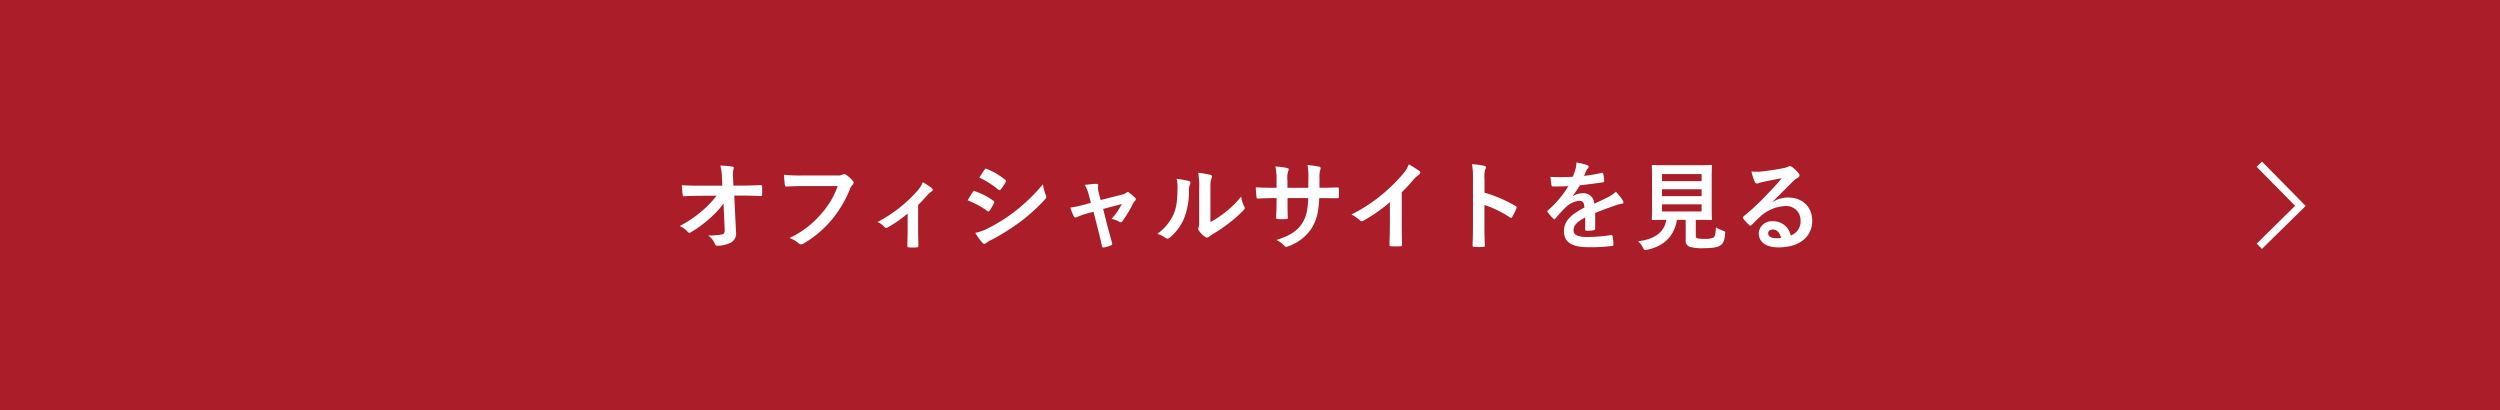 <svg id="コンポーネント_125_1" data-name="コンポーネント 125 – 1" xmlns="http://www.w3.org/2000/svg" width="670" height="110" viewBox="0 0 670 110">
  <rect id="長方形_2664" data-name="長方形 2664" width="670" height="110" fill="#ab1e29"/>
  <path id="パス_6289" data-name="パス 6289" d="M0,0,11,11.176,0,22" transform="translate(605.5 44)" fill="none" stroke="#fff" stroke-width="2"/>
  <path id="パス_6303" data-name="パス 6303" d="M-140.79-3.692c.052,1.144-.156,1.4-.754,1.534a18.638,18.638,0,0,1-3.666.26A5.275,5.275,0,0,1-143.39.416c.13.338.312.442.806.442A7.964,7.964,0,0,0-139-.052a2.735,2.735,0,0,0,1.248-2.756l-.468-9.776h2.106c1.612,0,3.094.052,4.992.13a.328.328,0,0,0,.364-.364c.026-.728.026-1.534,0-2.262,0-.182-.13-.312-.39-.312-1.924.078-3.224.13-5.044.13h-2.262l-.078-1.976a7.384,7.384,0,0,1,.1-2.392,1.46,1.46,0,0,0,.1-.39c0-.156-.078-.26-.338-.312a22.78,22.78,0,0,0-3.276-.286,13.035,13.035,0,0,1,.416,3.068l.1,2.314H-147.6c-1.56,0-3.094-.026-4.654-.13a23.219,23.219,0,0,0,.208,2.522c.026.286.13.468.364.442,1.352-.078,2.808-.13,4.16-.13l4.55-.026a24.992,24.992,0,0,1-3.822,4.03,30.638,30.638,0,0,1-6.058,4.108,5.883,5.883,0,0,1,2.132,1.534.543.543,0,0,0,.442.26,1.1,1.1,0,0,0,.6-.234,29.317,29.317,0,0,0,4.914-3.64,21.533,21.533,0,0,0,3.666-4Zm30.29-11.44a21.884,21.884,0,0,1-4.394,7.41,25.128,25.128,0,0,1-8.5,6.5,7.731,7.731,0,0,1,2.418,1.43.912.912,0,0,0,.65.286,1.258,1.258,0,0,0,.7-.234,29.155,29.155,0,0,0,7.384-6.188,30.618,30.618,0,0,0,5.044-8.45,3.13,3.13,0,0,1,.6-1.014.887.887,0,0,0,.364-.65.653.653,0,0,0-.182-.442,8,8,0,0,0-1.9-1.716,1.271,1.271,0,0,0-.494-.13.734.734,0,0,0-.39.1,2.487,2.487,0,0,1-1.43.26h-9.282a45.5,45.5,0,0,1-4.992-.182c.052.754.156,2.106.234,2.626.052.364.156.546.494.52,1.118-.052,2.6-.13,4.29-.13Zm21.554,5.07c.91-.884,1.69-1.742,2.366-2.522a6.563,6.563,0,0,1,1.17-1.066.593.593,0,0,0,.39-.494.717.717,0,0,0-.286-.468,21.431,21.431,0,0,0-2.392-1.56,7.317,7.317,0,0,1-1.378,2.236,36.986,36.986,0,0,1-10.79,8.45,4.516,4.516,0,0,1,1.872,1.3.722.722,0,0,0,.52.26.572.572,0,0,0,.338-.1,34.779,34.779,0,0,0,5.382-3.744v4.446c0,1.378-.052,2.678-.078,4.16-.026.312.13.442.416.468a14.235,14.235,0,0,0,2.106,0c.312-.026.468-.156.442-.468-.026-1.326-.078-2.99-.078-4.238Zm13.26-1.248a22.8,22.8,0,0,1,5.252,2.834.5.5,0,0,0,.312.156c.1,0,.208-.1.338-.26a10.587,10.587,0,0,0,1.144-1.976.771.771,0,0,0,.1-.286c0-.156-.1-.26-.286-.39a18.044,18.044,0,0,0-4.992-2.548c-.234-.052-.364.078-.494.26C-74.62-13.1-75.036-12.35-75.686-11.31Zm3.146-6.11a25.145,25.145,0,0,1,5.044,3.2.669.669,0,0,0,.39.182.289.289,0,0,0,.26-.156,11.128,11.128,0,0,0,1.326-1.95.629.629,0,0,0,.1-.338.412.412,0,0,0-.208-.338,17.676,17.676,0,0,0-4.888-2.886c-.312-.156-.468-.1-.65.208C-71.6-18.824-72.1-18.1-72.54-17.42ZM-73.632-2.6A16.42,16.42,0,0,0-71.708.052a.669.669,0,0,0,.52.312.576.576,0,0,0,.416-.208,8.543,8.543,0,0,1,1.508-.884A60.362,60.362,0,0,0-61.49-5.616a48.44,48.44,0,0,0,6.6-6.006.808.808,0,0,0,.286-.6,1.271,1.271,0,0,0-.13-.494,12.985,12.985,0,0,1-.754-2.912,47.313,47.313,0,0,1-7.488,7.254,43.553,43.553,0,0,1-7.124,4.5A12.022,12.022,0,0,1-73.632-2.6Zm31.694-5.642,1.222,4.81c.364,1.456.728,2.886,1.04,4.342.1.442.312.468.65.39A8.793,8.793,0,0,0-37.31.78a.506.506,0,0,0,.338-.7c-.39-1.456-.754-2.73-1.2-4.368L-39.364-9l5.018-1.326A18.769,18.769,0,0,1-37.1-6.344a6.95,6.95,0,0,1,2.08.78.747.747,0,0,0,.39.13.492.492,0,0,0,.39-.234A30.84,30.84,0,0,0-31.3-10.556a2,2,0,0,1,.416-.546.758.758,0,0,0,.286-.52.584.584,0,0,0-.208-.39,14.03,14.03,0,0,0-1.534-1.3.819.819,0,0,0-.442-.234.449.449,0,0,0-.312.156,2.864,2.864,0,0,1-1.3.572l-5.642,1.43-.494-1.95a4.241,4.241,0,0,1-.156-1.872c.052-.364-.13-.52-.546-.52-.676,0-1.976.156-3.042.286a9.9,9.9,0,0,1,1.066,2.626l.572,2.184-1.56.416a31.032,31.032,0,0,1-3.952.858,14.577,14.577,0,0,0,.91,2.288c.13.26.26.364.442.364a1.428,1.428,0,0,0,.468-.13,21.1,21.1,0,0,1,2.86-1.014Zm31.33-5.928c0-1.872,0-2.392.234-2.886a1.664,1.664,0,0,0,.208-.65c0-.208-.13-.364-.468-.442a24.812,24.812,0,0,0-3.25-.546,20.761,20.761,0,0,1,.26,4.524v8.138c0,1.326.026,1.638-.156,1.976a.8.8,0,0,0-.1.39,1.037,1.037,0,0,0,.234.546,7.508,7.508,0,0,0,1.56,1.586,1.109,1.109,0,0,0,.546.208.826.826,0,0,0,.52-.208,8.633,8.633,0,0,1,.754-.546A43.177,43.177,0,0,0-5.642-5.2,32.865,32.865,0,0,0-1.794-8.606c.286-.286.39-.468.39-.65A1.294,1.294,0,0,0-1.56-9.7a7.5,7.5,0,0,1-.806-2.626A24.95,24.95,0,0,1-6.916-7.9a26.432,26.432,0,0,1-3.692,2.418Zm-9.074-2.886a6.993,6.993,0,0,1,.26,2.184c-.026,4.16-.364,5.59-1.092,7.358A12.908,12.908,0,0,1-24.83-2.34a9.214,9.214,0,0,1,2.21,1.092.884.884,0,0,0,.494.208,1.179,1.179,0,0,0,.676-.338,13.394,13.394,0,0,0,3.692-4.888,19.459,19.459,0,0,0,1.4-7.644,3.751,3.751,0,0,1,.312-1.768c.156-.364.1-.676-.338-.806A21.019,21.019,0,0,0-19.682-17.056Zm38.3,2.366v-2.47a7.16,7.16,0,0,1,.208-2.288,1.392,1.392,0,0,0,.1-.468c0-.208-.1-.338-.468-.416a24.165,24.165,0,0,0-3.042-.442,17.284,17.284,0,0,1,.234,3.562l-.026,2.548h-5.59v-1.9a6.514,6.514,0,0,1,.182-2.5,1.766,1.766,0,0,0,.156-.546c0-.182-.1-.312-.39-.364a25.242,25.242,0,0,0-3.172-.416,18.071,18.071,0,0,1,.312,3.822v1.9h-.78c-2,0-3.692-.052-4.784-.13a23.328,23.328,0,0,0,.182,2.522c.026.338.1.494.312.494.806-.052,2.886-.13,4.29-.13h.78v.988c0,1.638-.052,2.912-.13,4.264-.026.286.13.338.468.364a16.043,16.043,0,0,0,2.236,0c.286-.026.468-.078.442-.364-.078-1.378-.078-2.782-.078-4.316v-.936H15.6c-.1,3.172-.52,4.966-1.534,6.63-1.326,2.132-3.328,3.458-7.02,4.6A6,6,0,0,1,9.2.884c.208.208.338.286.494.286a2.181,2.181,0,0,0,.728-.234A12.249,12.249,0,0,0,16.562-3.9c1.274-2.106,1.846-4.29,2-8.008H19.63c1.274,0,2.86.026,3.744.026.364.026.416-.078.442-.416a13.542,13.542,0,0,0,0-2.054c-.026-.286-.052-.442-.364-.416-1.2.052-2.652.078-3.926.078Zm22.048,1.222a41.157,41.157,0,0,0,3.042-3.276,8.566,8.566,0,0,1,1.56-1.43.744.744,0,0,0,.364-.572.46.46,0,0,0-.208-.39,23.131,23.131,0,0,0-2.886-1.82A7.536,7.536,0,0,1,40.9-18.278a42.184,42.184,0,0,1-5.538,5.434,41.737,41.737,0,0,1-8.19,5.33A9.732,9.732,0,0,1,29.406-5.98a.725.725,0,0,0,.546.26.734.734,0,0,0,.39-.1,44.98,44.98,0,0,0,7.15-4.992v6.058c0,1.768-.078,3.458-.1,5.33-.026.312.078.416.364.416a21.686,21.686,0,0,0,2.6,0c.286,0,.416-.1.39-.442-.052-2.08-.078-3.614-.078-5.408Zm22.178-3.614a6.771,6.771,0,0,1,.182-2.444,1.368,1.368,0,0,0,.208-.6c0-.208-.13-.364-.494-.442a19.191,19.191,0,0,0-3.25-.416,19.839,19.839,0,0,1,.26,3.848V-4.342c0,1.664-.026,3.2-.1,5.122,0,.312.13.39.494.39a17.182,17.182,0,0,0,2.314,0c.364,0,.494-.078.468-.39-.052-1.872-.1-3.406-.1-5.1v-5.746a28.8,28.8,0,0,1,6.838,3.328.4.4,0,0,0,.286.13c.13,0,.234-.1.338-.286A15.281,15.281,0,0,0,71.4-9.152c.13-.338,0-.52-.286-.676a36.675,36.675,0,0,0-8.268-3.536ZM92.508-7.93c2.21-.91,3.9-1.482,5.59-2.08a8.315,8.315,0,0,1,1.586-.39c.26-.052.39-.156.39-.364a1.028,1.028,0,0,0-.208-.572,16.017,16.017,0,0,0-1.82-2.288,7.819,7.819,0,0,1-1.976,1.4c-1.326.676-2.808,1.352-3.822,1.82a2.871,2.871,0,0,0-3.172-2.808,5.173,5.173,0,0,0-2.6.806l-.026-.052A26.831,26.831,0,0,0,88.4-15.34c1.9-.208,4.134-.494,6.084-.78.364-.052.468-.156.442-.416a8.767,8.767,0,0,0-.26-1.872c-.052-.234-.13-.312-.416-.26a41.827,41.827,0,0,1-4.732.806c.312-.7.442-1.04.6-1.4a2.025,2.025,0,0,1,.442-.624.5.5,0,0,0,.182-.39.467.467,0,0,0-.312-.442,16.417,16.417,0,0,0-2.964-.728,6.329,6.329,0,0,1-.182,1.586,20.036,20.036,0,0,1-.78,2.236,57.349,57.349,0,0,1-5.98.026c.078.78.182,1.742.26,2.158.052.286.13.416.364.416,1.534,0,2.938-.026,4.16-.078a26.569,26.569,0,0,1-5.434,6.448c-.13.1-.182.182-.182.286a.423.423,0,0,0,.1.234,12.367,12.367,0,0,0,1.482,1.716.518.518,0,0,0,.286.182c.1,0,.182-.078.312-.234a35.037,35.037,0,0,1,2.6-2.834,6.277,6.277,0,0,1,3.588-1.872c1.17-.052,1.482.468,1.56,1.794C85.7-7.358,84.136-5.538,84.136-3.042c0,3.016,2.262,4.29,6.526,4.29A46.245,46.245,0,0,0,97.11.91c.208,0,.312-.182.286-.494a11.636,11.636,0,0,0-.234-2.132c-.026-.234-.13-.312-.364-.286a44.434,44.434,0,0,1-6.474.52c-2.73,0-3.614-.7-3.614-1.794,0-1.248.832-2.262,3.146-3.458C89.83-5.8,89.83-4.5,89.83-3.562c0,.26.1.416.338.416a14.065,14.065,0,0,0,1.846-.13c.338-.052.494-.182.494-.468ZM119.47-6.084h.468c2.5,0,3.38.052,3.562.052.26,0,.286-.026.286-.286,0-.156-.052-1.144-.052-3.172v-7.774c0-2.08.052-3.042.052-3.224,0-.26-.026-.286-.286-.286-.182,0-1.066.052-3.562.052h-8.372c-2.522,0-3.406-.052-3.562-.052-.286,0-.312.026-.312.286,0,.182.052,1.144.052,3.224V-9.49c0,2.028-.052,2.99-.052,3.172,0,.26.026.286.312.286.156,0,.988-.052,3.51-.052h.052c-.52,3.25-2.938,5.174-7.54,5.746a6.02,6.02,0,0,1,1.274,1.69c.26.52.338.65.6.65a2.966,2.966,0,0,0,.546-.078c4.5-.936,7.228-3.614,7.982-8.008h2.34V-.7a1.7,1.7,0,0,0,1.066,1.846,12.551,12.551,0,0,0,3.926.364c2,0,3.614-.208,4.342-.78.728-.52,1.066-1.2,1.222-3.016.078-.65.078-.65-.572-.884a9.18,9.18,0,0,1-1.9-.91c-.026,1.742-.234,2.444-.65,2.756a5.121,5.121,0,0,1-2.236.338,8.825,8.825,0,0,1-2.028-.13c-.338-.078-.468-.26-.468-.858Zm1.56-2.236H110.422v-1.924H121.03Zm0-10.036v1.9H110.422v-1.9Zm-10.608,5.928v-1.846H121.03v1.846Zm29.64,1.456c1.976-1.9,3.718-3.718,5.616-5.564a4.2,4.2,0,0,1,1.144-.832.688.688,0,0,0,.442-.624.9.9,0,0,0-.286-.624,9.839,9.839,0,0,0-1.742-1.664.927.927,0,0,0-.6-.208,1.343,1.343,0,0,0-.494.208,6.9,6.9,0,0,1-1.43.39c-2.028.39-4.316.728-5.9.884a12.531,12.531,0,0,1-2.418-.052,12.449,12.449,0,0,0,.91,2.808.591.591,0,0,0,.572.442,1.907,1.907,0,0,0,.52-.13,8,8,0,0,1,1.092-.312c1.612-.338,3.458-.7,5.018-.988-1.2,1.482-2.418,2.782-4.03,4.446a62.584,62.584,0,0,1-6.162,5.746c-.208.208-.286.39-.13.6a11.705,11.705,0,0,0,1.534,1.69.639.639,0,0,0,.39.234c.13,0,.26-.1.442-.286.78-.78,1.508-1.534,2.262-2.21a10.585,10.585,0,0,1,6.656-2.756A3.8,3.8,0,0,1,147.55-5.85,3.917,3.917,0,0,1,144.9-1.9a4.732,4.732,0,0,0-4.888-3.8,3.45,3.45,0,0,0-3.666,3.172C136.344-.1,138.32,1.3,141.6,1.3c5.564,0,9.074-2.782,9.074-7.124,0-3.744-2.652-6.24-6.448-6.24a7.824,7.824,0,0,0-4.134,1.17Zm2.262,9.724a5.692,5.692,0,0,1-1.2.1c-1.56,0-2.262-.546-2.262-1.352,0-.546.494-.988,1.248-.988C141.206-3.484,141.986-2.678,142.324-1.248Z" transform="translate(335 65)" fill="#fff"/>
</svg>
